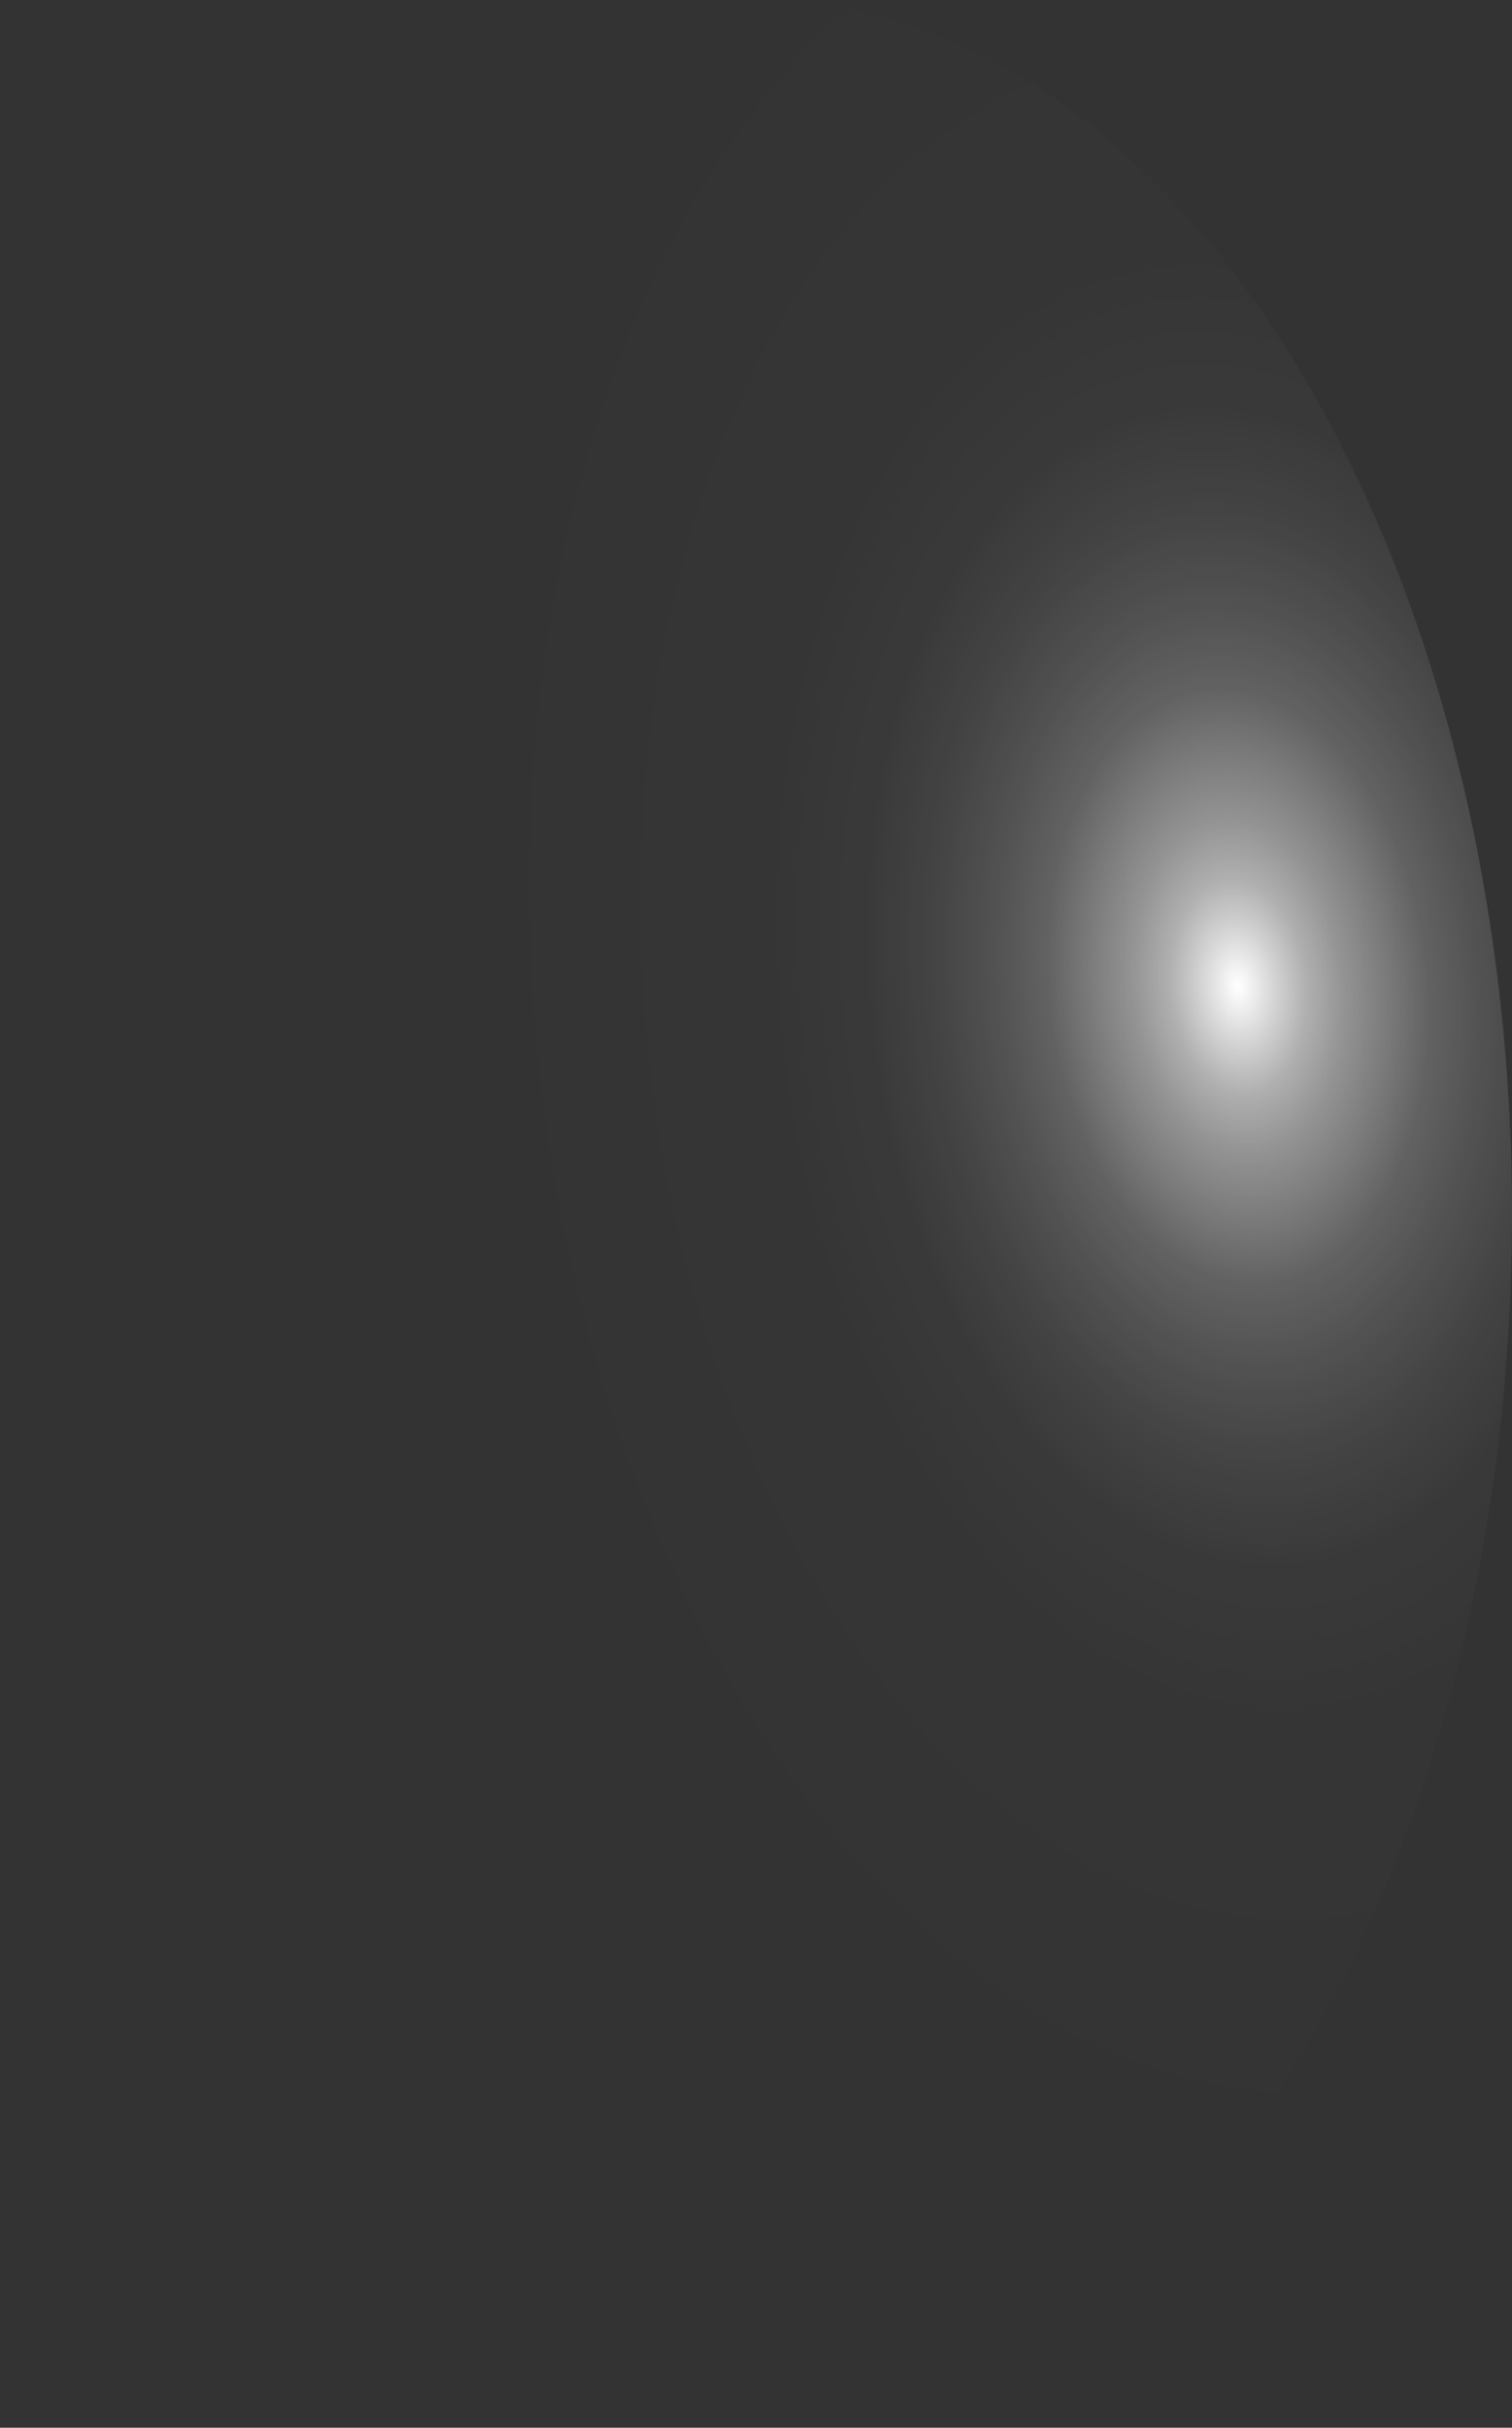 <?xml version="1.0" encoding="utf-8"?>
<svg xmlns="http://www.w3.org/2000/svg" fill="none" height="100%" overflow="visible" preserveAspectRatio="none" style="display: block;" viewBox="0 0 30.627 49.157" width="100%">
<rect x="0" y="0" width="30.627" height="49.157" fill="#333333" stroke="none"/>
<path d="M0.024 25.914C0.189 30.773 1.248 35.444 3.068 39.335C4.888 43.226 7.387 46.162 10.247 47.772C13.108 49.382 16.202 49.593 19.137 48.378C22.073 47.163 24.717 44.578 26.736 40.948C28.755 37.319 30.058 32.809 30.479 27.99C30.899 23.172 30.419 18.261 29.1 13.88C27.781 9.5 25.681 5.846 23.067 3.383C20.453 0.92 17.442 -0.243 14.416 0.042C10.371 0.414 6.583 3.348 3.885 8.199C1.186 13.05 -0.202 19.421 0.024 25.914Z" fill="url(#paint0_radial_0_341)" id="Vector" style="mix-blend-mode:screen"/>
<defs>
<radialGradient cx="0" cy="0" gradientTransform="translate(25.076 19.866) rotate(174.499) scale(15.384 24.553)" gradientUnits="userSpaceOnUse" id="paint0_radial_0_341" r="1">
<stop stop-color="white"/>
<stop offset="0.01" stop-color="white" stop-opacity="0.96"/>
<stop offset="0.05" stop-color="white" stop-opacity="0.78"/>
<stop offset="0.09" stop-color="white" stop-opacity="0.61"/>
<stop offset="0.14" stop-color="white" stop-opacity="0.47"/>
<stop offset="0.2" stop-color="white" stop-opacity="0.34"/>
<stop offset="0.25" stop-color="white" stop-opacity="0.23"/>
<stop offset="0.32" stop-color="white" stop-opacity="0.15"/>
<stop offset="0.4" stop-color="white" stop-opacity="0.08"/>
<stop offset="0.49" stop-color="white" stop-opacity="0.03"/>
<stop offset="0.63" stop-color="white" stop-opacity="0.01"/>
<stop offset="1" stop-color="white" stop-opacity="0"/>
</radialGradient>
</defs>
</svg>